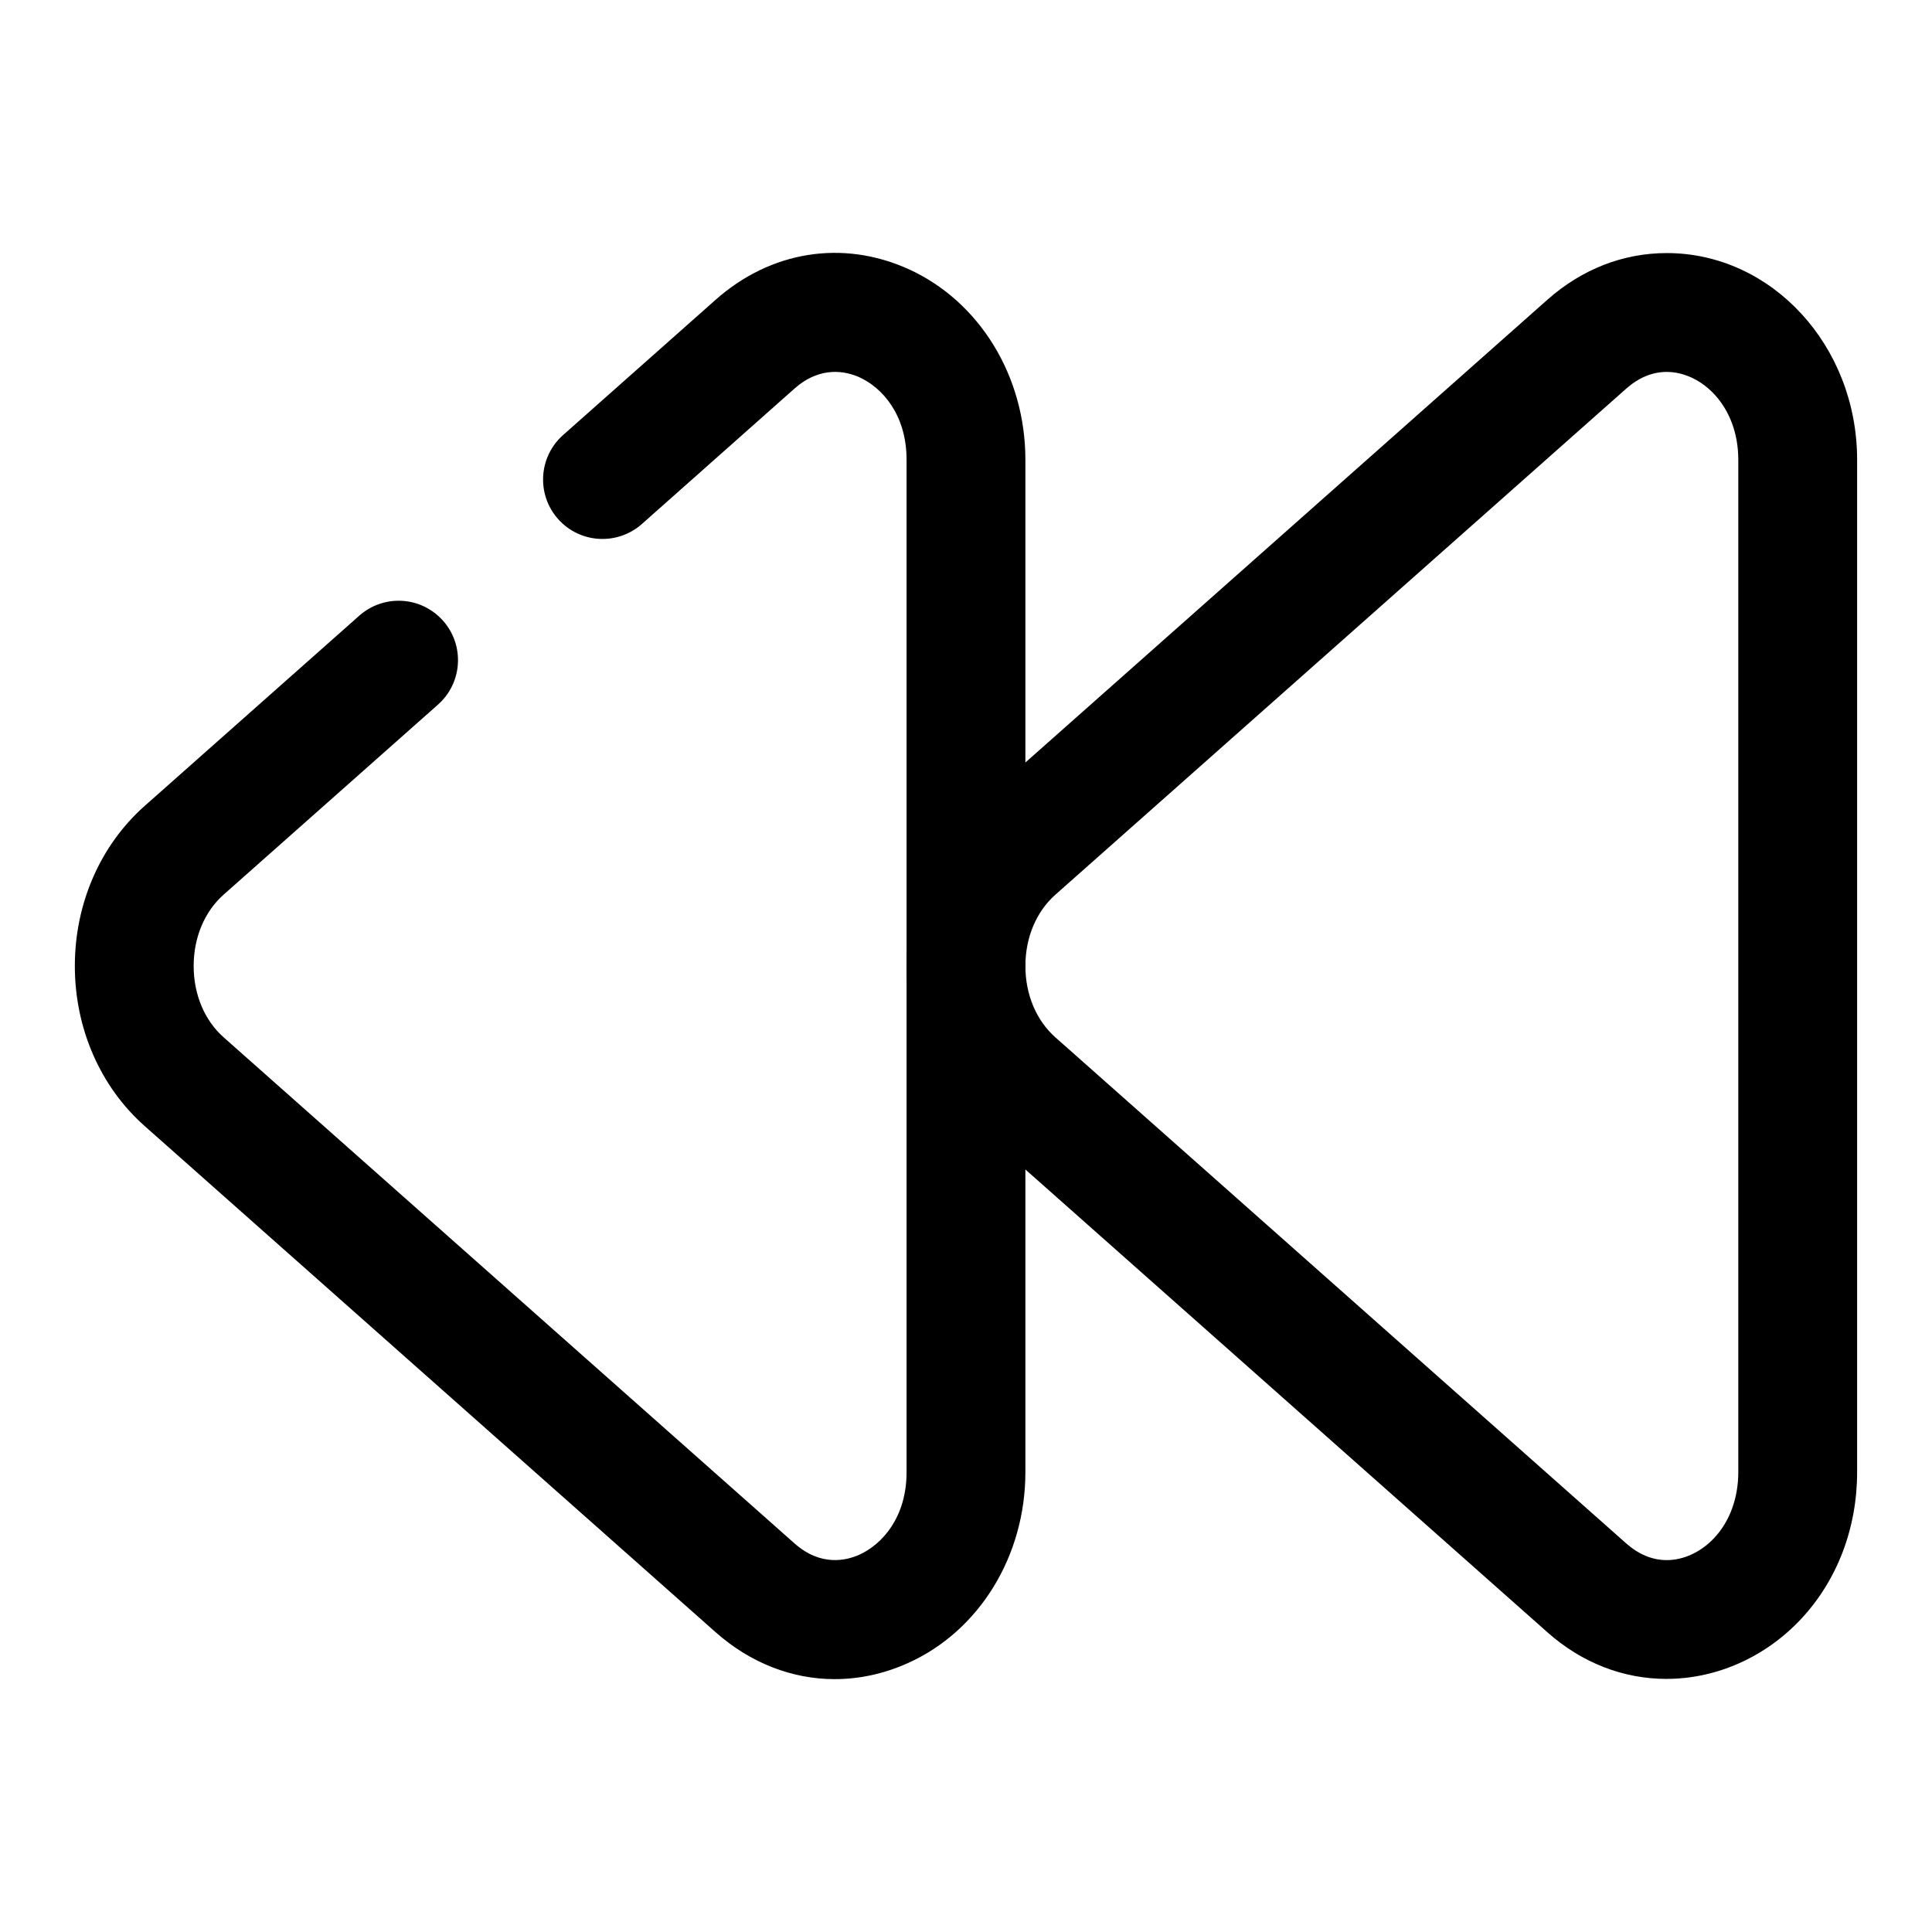 <?xml version="1.0" encoding="UTF-8"?>
<!-- Uploaded to: SVG Find, www.svgfind.com, Generator: SVG Find Mixer Tools -->
<svg fill="#000000" width="800px" height="800px" version="1.1" viewBox="144 144 512 512" xmlns="http://www.w3.org/2000/svg">
 <g>
  <path d="m585.71 588.93c-11.57 0-22.516-4.266-31.629-12.359l-151.33-134.16c-11.762-10.418-18.5-25.879-18.5-42.41s6.738-31.992 18.5-42.414l151.33-134.16c9.133-8.094 20.074-12.359 31.629-12.359 27.82 0 50.445 24.574 50.445 54.773v268.29c0 14.879-5.289 28.719-14.91 38.98-9.414 10.047-22.371 15.809-35.535 15.809zm0-346.37c-3.809 0-7.414 1.496-10.738 4.426l-151.33 134.16c-5.019 4.453-7.902 11.316-7.902 18.859s2.883 14.406 7.902 18.863l151.33 134.16c3.324 2.922 6.93 4.418 10.738 4.418 4.488 0 9.07-2.141 12.562-5.856 4.125-4.391 6.394-10.594 6.394-17.43v-268.31c0-14.391-9.84-23.285-18.957-23.285z"/>
  <path d="m365.23 588.99c-11.273 0-22.324-4.234-31.566-12.422l-151.33-134.16c-11.758-10.418-18.5-25.879-18.5-42.41s6.738-31.992 18.5-42.414l56.852-50.398c6.519-5.793 16.453-5.195 22.23 1.324 5.762 6.504 5.164 16.453-1.34 22.215l-56.852 50.398c-5.019 4.469-7.902 11.332-7.902 18.875s2.883 14.406 7.902 18.863l151.33 134.16c6.992 6.203 13.777 4.519 17.176 2.992 6.051-2.731 12.52-9.91 12.52-21.859v-268.31c0-11.965-6.473-19.145-12.516-21.867-3.402-1.527-10.172-3.195-17.176 2.992l-40.449 35.895c-6.519 5.762-16.469 5.18-22.23-1.34-5.762-6.5-5.164-16.453 1.34-22.23l40.445-35.863c14.562-12.91 33.613-15.965 50.98-8.172 18.891 8.516 31.094 28.355 31.094 50.586v268.29c0 22.23-12.203 42.082-31.094 50.586-6.328 2.852-12.91 4.266-19.414 4.266z"/>
 </g>
</svg>